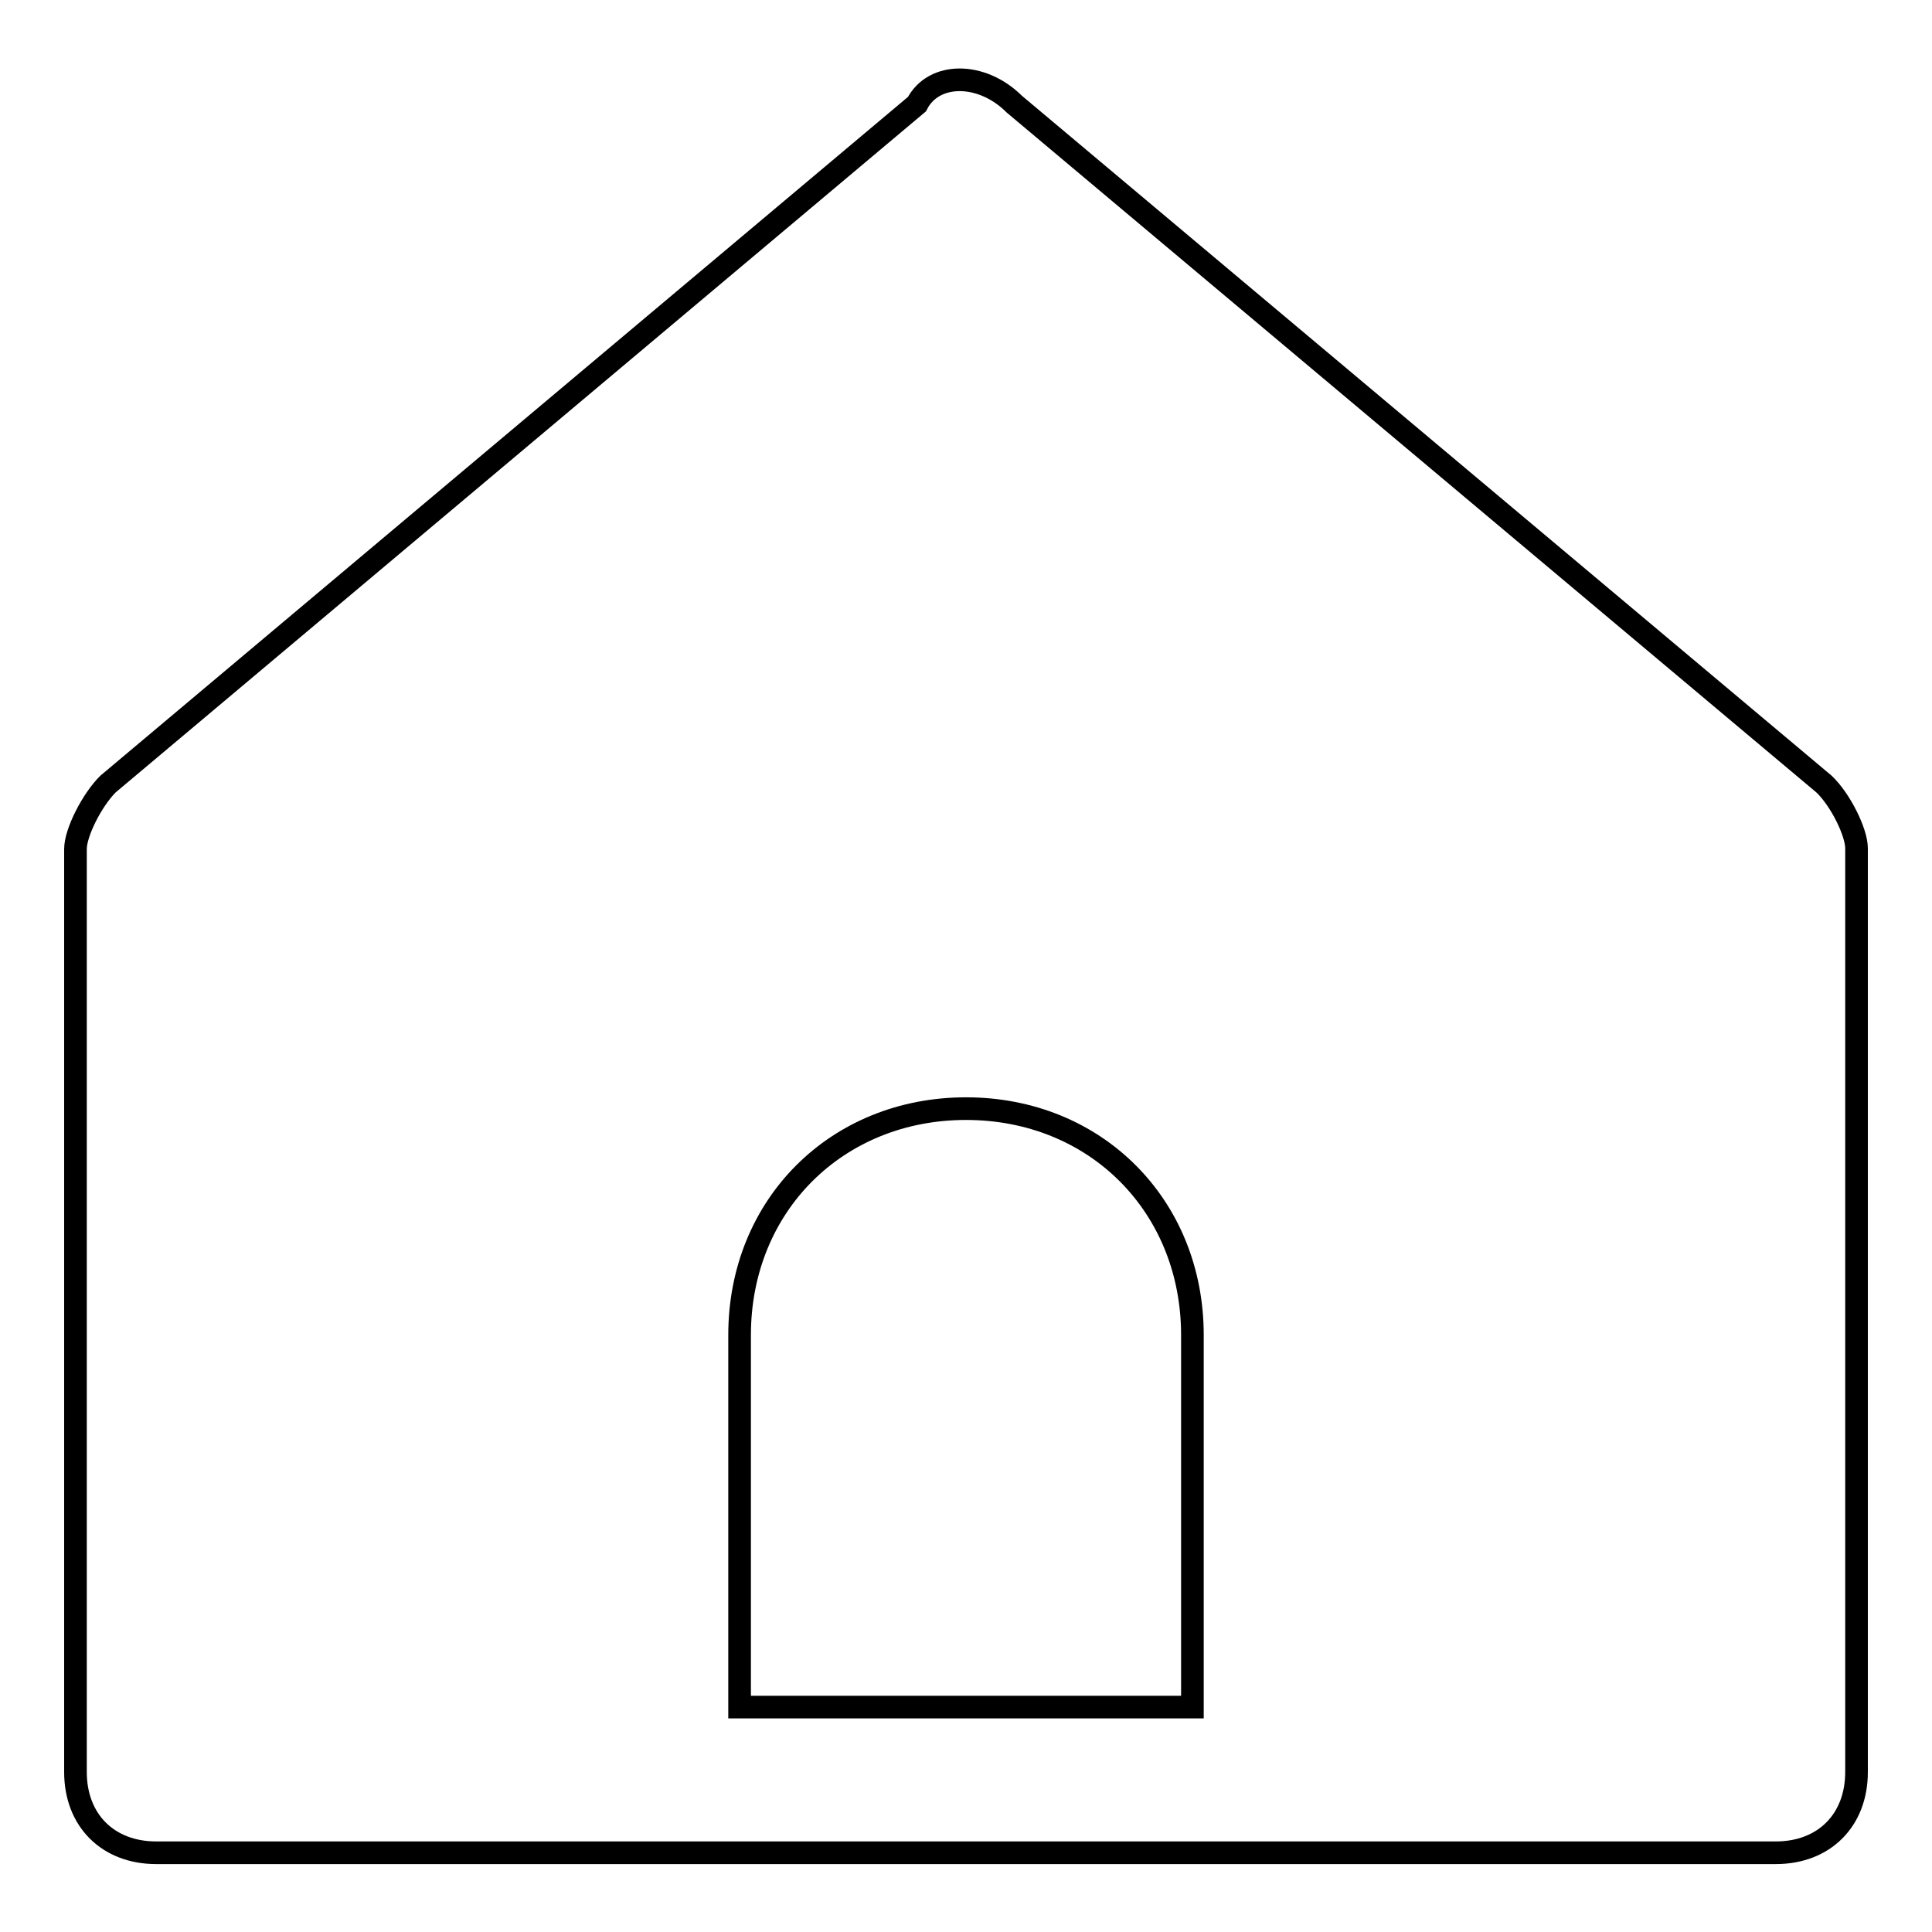 <?xml version="1.0" encoding="utf-8"?>
<!-- Svg Vector Icons : http://www.onlinewebfonts.com/icon -->
<!DOCTYPE svg PUBLIC "-//W3C//DTD SVG 1.1//EN" "http://www.w3.org/Graphics/SVG/1.1/DTD/svg11.dtd">
<svg version="1.1" xmlns="http://www.w3.org/2000/svg" xmlns:xlink="http://www.w3.org/1999/xlink" x="0px" y="0px" viewBox="0 0 256 256" enable-background="new 0 0 256 256" xml:space="preserve">
<g><g><path stroke-width="3" fill-opacity="0" stroke="#000000"  d="M241.7,103.9L134.4,13.8c-4.3-4.3-10.7-4.3-12.9,0L14.3,103.9c-2.1,2.1-4.3,6.4-4.3,8.6v122.3c0,6.4,4.3,10.7,10.7,10.7h214.6c6.4,0,10.7-4.3,10.7-10.7V112.4C246,110.3,243.9,106,241.7,103.9z M158,226.2H98v-49.3c0-17.2,12.9-30,30-30c17.2,0,30,12.9,30,30V226.2z"/></g></g>
</svg>